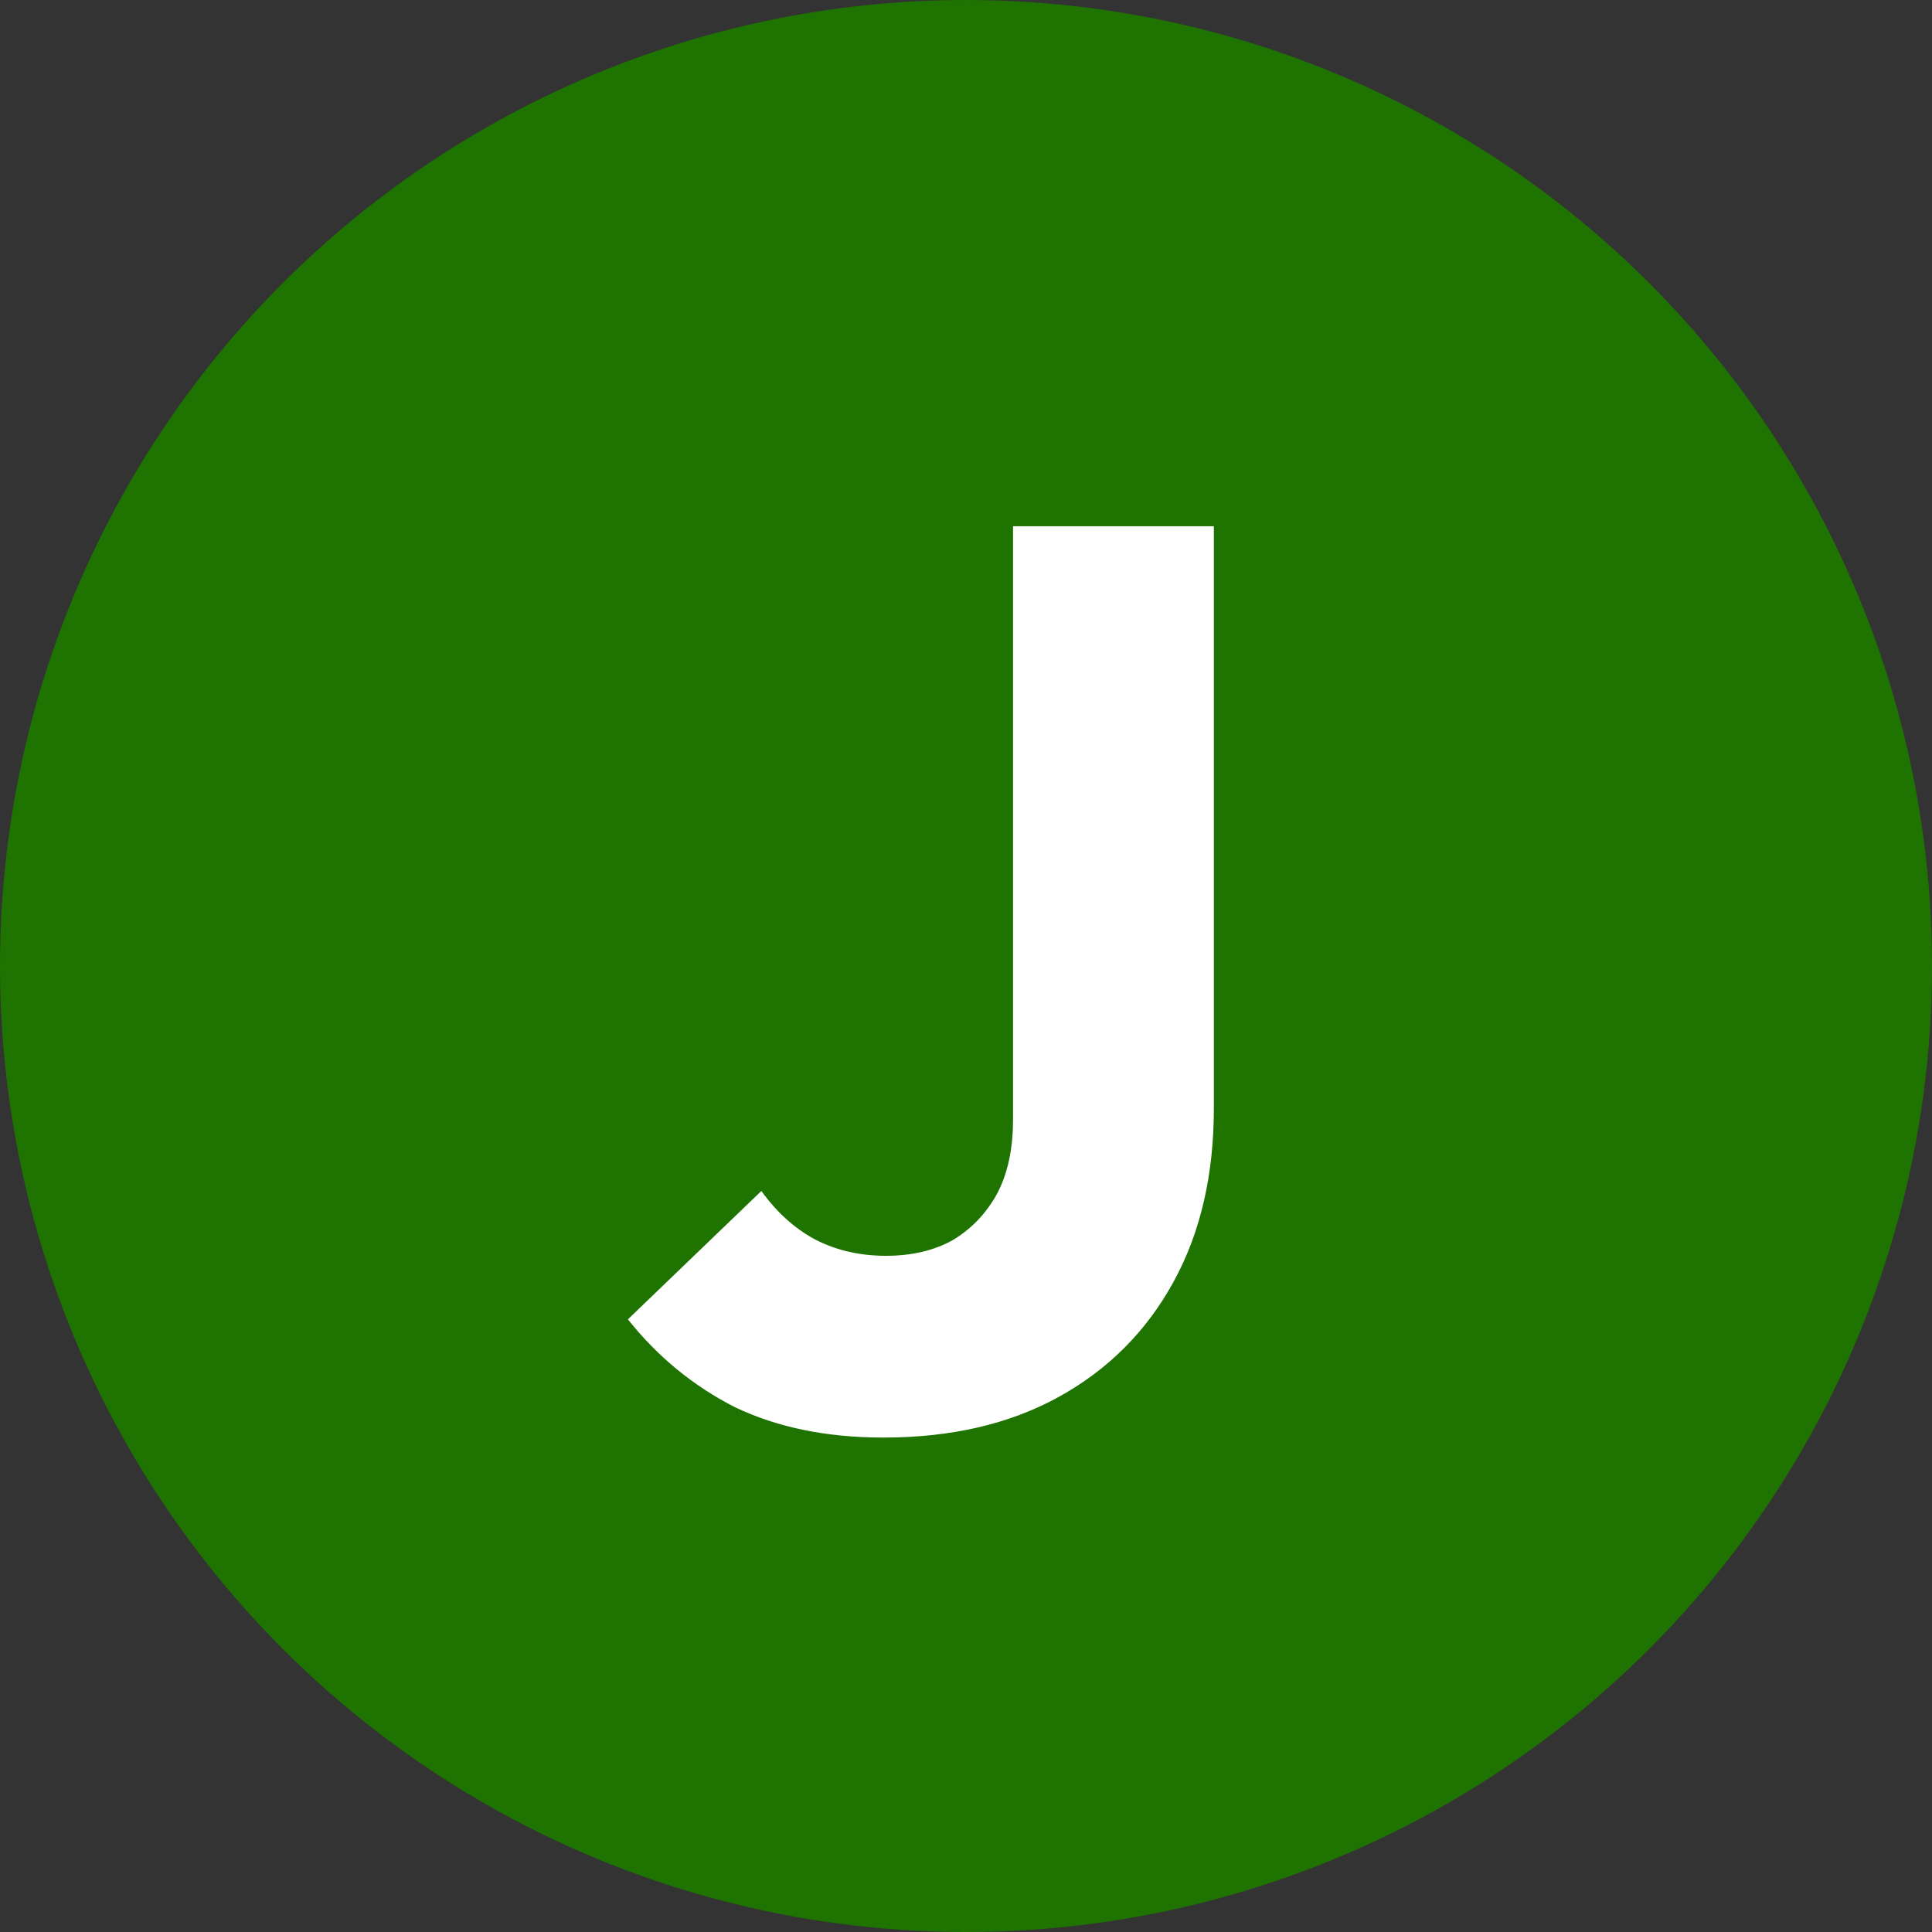 <svg width="76" height="76" viewBox="0 0 76 76" fill="none" xmlns="http://www.w3.org/2000/svg">
<rect x="0" y="0" width="76" height="76" fill="#333333" stroke="none"/>
<circle cx="38" cy="38" r="38" fill="#1E7301"/>
<path d="M34.75 56.55C32.517 56.55 30.567 56.15 28.9 55.35C27.267 54.517 25.867 53.367 24.7 51.9L29.95 46.85C30.55 47.684 31.25 48.317 32.05 48.75C32.883 49.184 33.817 49.4 34.85 49.4C35.85 49.4 36.717 49.2 37.45 48.8C38.184 48.367 38.767 47.767 39.2 47C39.633 46.2 39.85 45.217 39.85 44.05V20.7H47.75V43.6C47.75 46.233 47.217 48.517 46.15 50.45C45.084 52.383 43.584 53.883 41.65 54.95C39.717 56.017 37.417 56.55 34.75 56.55Z" fill="white"/>
</svg>
